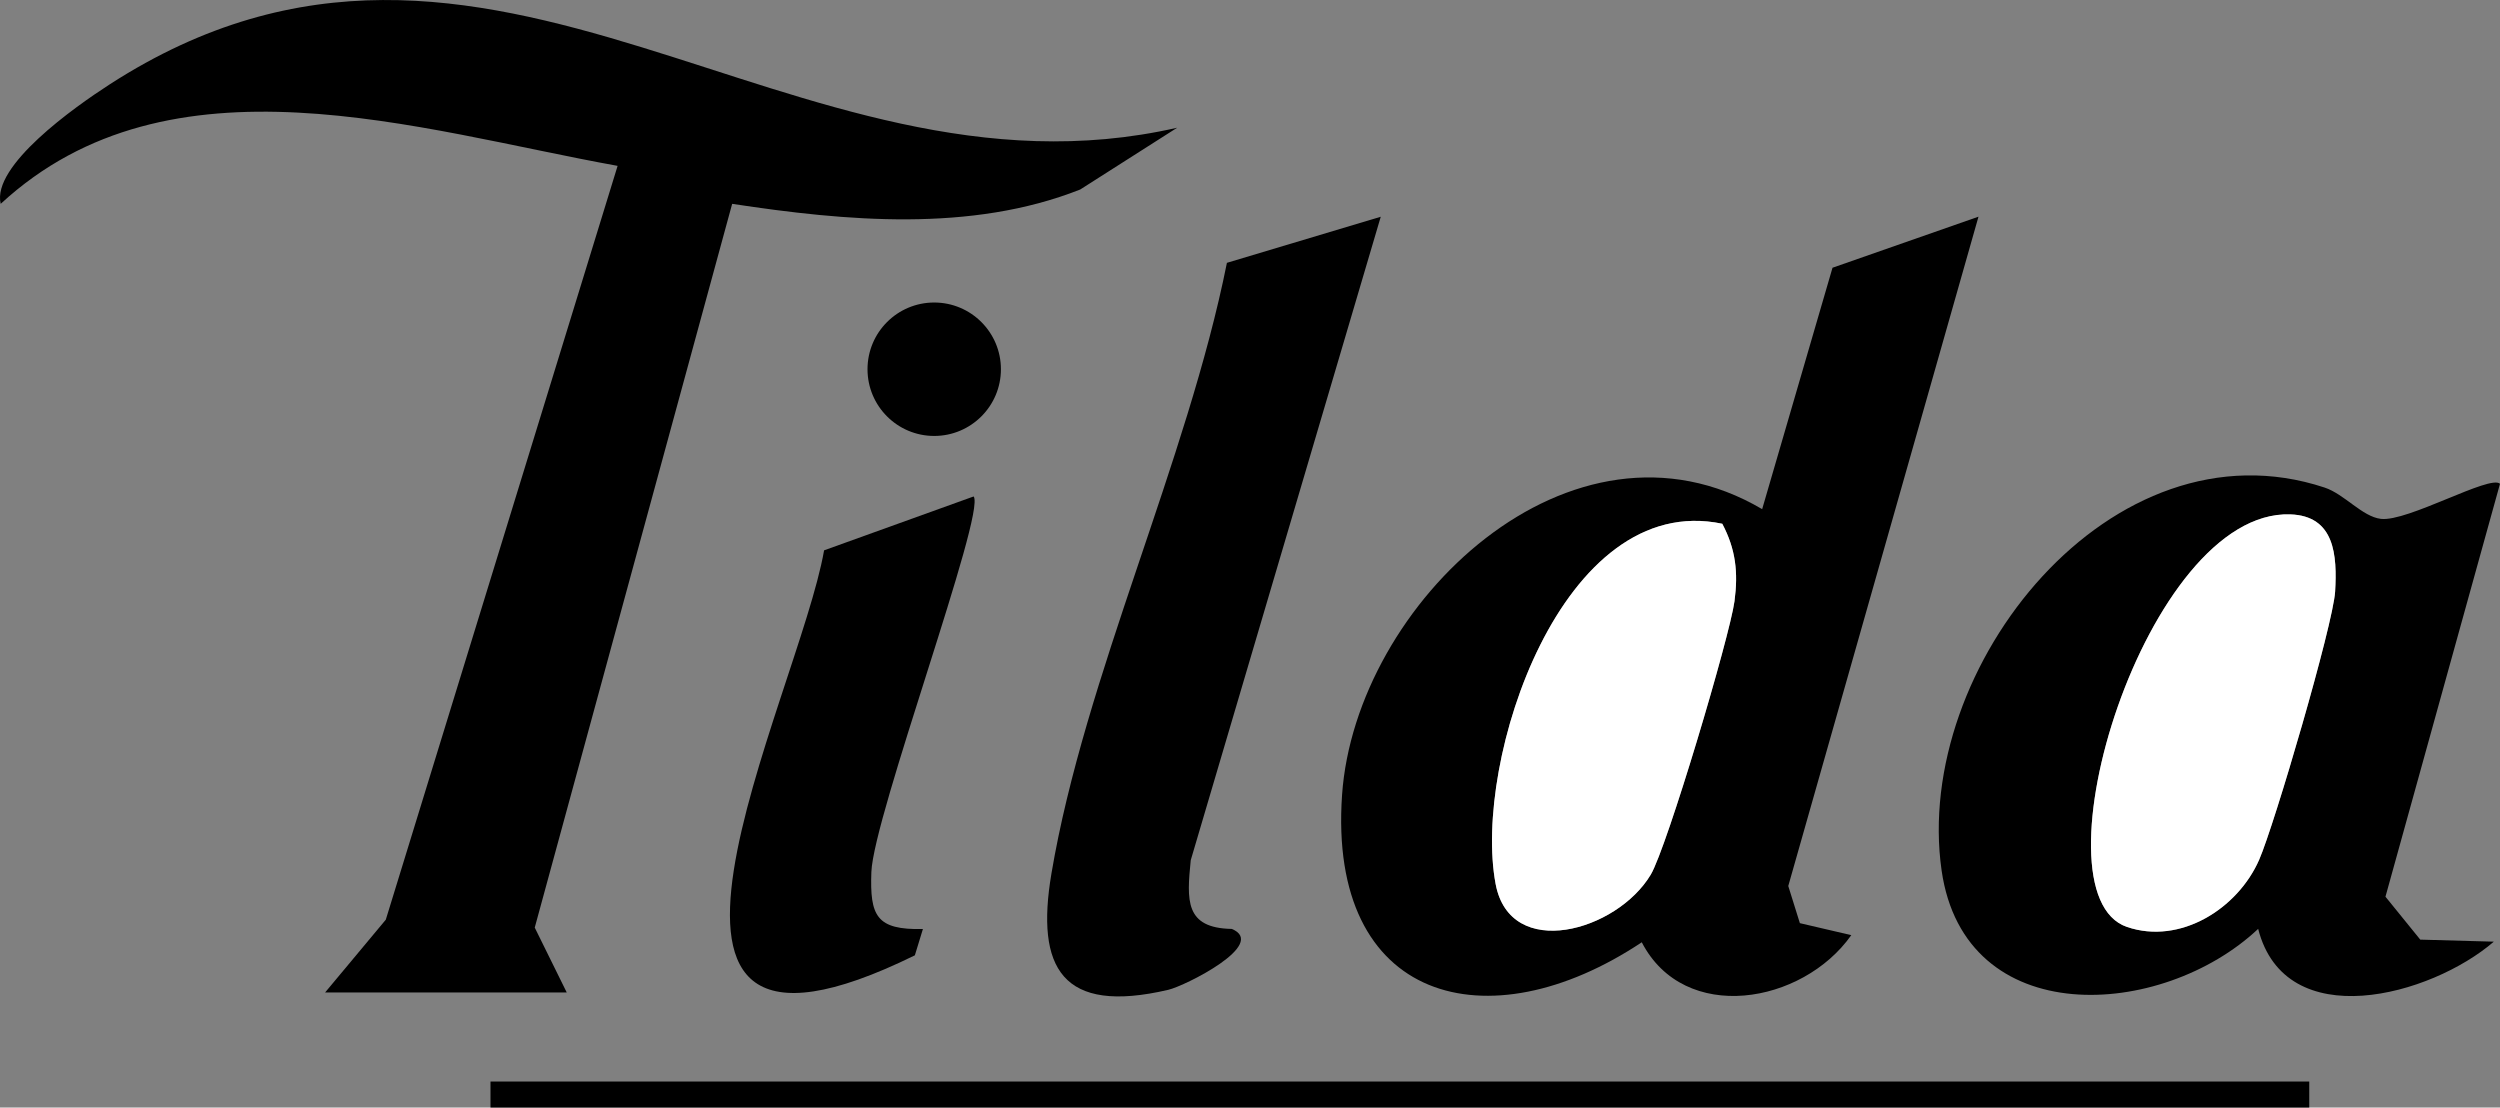 <?xml version="1.0" encoding="utf-8"?>
<!-- Generator: Adobe Illustrator 16.0.0, SVG Export Plug-In . SVG Version: 6.00 Build 0)  -->
<!DOCTYPE svg PUBLIC "-//W3C//DTD SVG 1.1//EN" "http://www.w3.org/Graphics/SVG/1.1/DTD/svg11.dtd">
<svg version="1.1" id="Layer_1" xmlns="http://www.w3.org/2000/svg" xmlns:xlink="http://www.w3.org/1999/xlink" x="0px" y="0px"
	 width="105.598px" height="46.782px" viewBox="0 0 105.598 46.782" enable-background="new 0 0 105.598 46.782"
	 xml:space="preserve">
<rect x="0" y="0" width="105.598" height="46.782" fill="#808080" stroke="none"/>
<path d="M13.731,41.922l2.565-3.076l9.791-31.84C17.655,5.486,7.195,1.993,0.029,8.61c-0.383-1.605,3.095-4.074,4.616-5.054
	c16.051-10.348,28.769,5.56,45.078,1.839l-4.096,2.61C41.01,9.829,35.722,9.339,30.926,8.61l-8.339,30.571l1.352,2.741H13.731z"/>
<path d="M83.57,9.152l-8.035,28.272l0.49,1.569l2.172,0.507c-2.062,2.922-7.052,3.777-8.85,0.301
	c-6.507,4.334-13.27,2.53-12.659-6.23c0.563-8.086,9.706-16.798,17.744-12.065l2.972-10.197L83.57,9.152z M72.748,22.123
	c-6.769-1.428-10.553,10.021-9.574,15.217c0.615,3.271,5.124,2.001,6.554-0.398c0.683-1.145,3.337-10.061,3.536-11.549
	C73.425,24.182,73.318,23.203,72.748,22.123"/>
<path d="M105.598,20.435l-4.838,17.441l1.47,1.813l3.108,0.086c-2.673,2.301-8.804,3.962-9.955-0.54
	c-4.076,3.833-12.394,4.332-13.371-2.465c-1.235-8.601,7.201-19.147,16.174-16.177c0.844,0.279,1.592,1.232,2.383,1.324
	C101.694,22.049,105.189,20.035,105.598,20.435 M96.738,21.727c-6.102-0.202-11.02,16.022-6.895,17.427
	c2.246,0.766,4.68-0.772,5.582-2.839c0.638-1.454,3.129-9.95,3.209-11.329C98.723,23.463,98.626,21.789,96.738,21.727"/>
<path d="M58.322,9.155l-8.026,27.18c-0.167,1.689-0.258,2.867,1.735,2.902c1.543,0.646-1.966,2.404-2.683,2.572
	c-4.493,1.051-5.609-0.918-4.937-4.905c1.403-8.321,5.731-17.394,7.413-25.802L58.322,9.155z"/>
<path d="M38.983,39.241l-0.34,1.111c-14.189,6.975-4.927-10.86-3.834-17.106l6.317-2.276c0.53,0.686-4.236,13.522-4.32,15.864
	C36.74,38.687,37.009,39.285,38.983,39.241"/>
<rect x="20.718" y="45.683" width="76.823" height="1.1"/>
<path d="M42.278,15.596c0,1.556-1.262,2.818-2.818,2.818c-1.556,0-2.817-1.262-2.817-2.818c0-1.556,1.261-2.818,2.817-2.818
	C41.016,12.778,42.278,14.04,42.278,15.596"/>
<path fill="#FFFFFF" d="M72.748,22.123c0.57,1.08,0.677,2.059,0.516,3.27c-0.199,1.488-2.854,10.404-3.536,11.549
	c-1.43,2.399-5.938,3.669-6.554,0.398C62.195,32.145,65.979,20.695,72.748,22.123"/>
<path fill="#FFFFFF" d="M96.738,21.727c1.888,0.063,1.984,1.736,1.896,3.259c-0.08,1.379-2.571,9.875-3.209,11.329
	c-0.902,2.066-3.336,3.604-5.582,2.839C85.719,37.749,90.637,21.524,96.738,21.727"/>
</svg>
